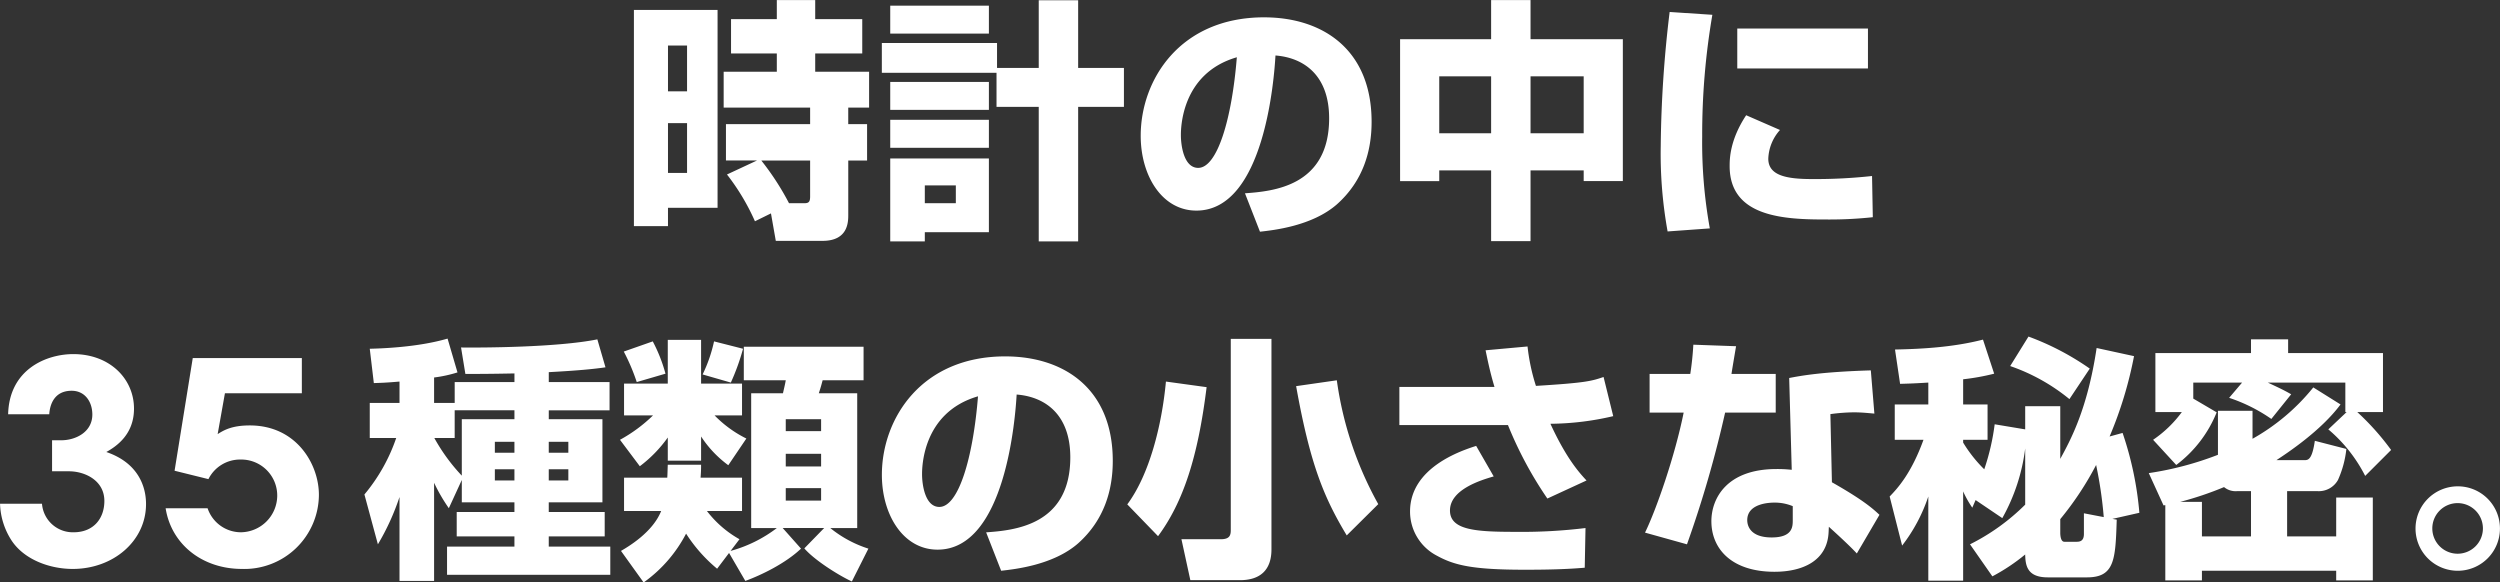 <svg xmlns="http://www.w3.org/2000/svg" width="589.874" height="137.44"><rect width="100%" height="100%" fill="#333333" stroke="none"/><path data-name="時計の中に 35種類の小さな秘密。" d="M149.57 53.35h8.04v-4.32h11.7V2.35h-19.74v51zm12.54-42.6v10.8h-4.5v-10.8h4.5zm0 18.3v11.76h-4.5V29.05h4.5zm9.419 12.12a52.206 52.206 0 0 1 6.6 11.04l3.78-1.86 1.14 6.48h11.04c6.059 0 6.059-4.5 6.059-6.18V37.87h4.44v-8.58h-4.444v-3.9h4.92v-8.46h-12.715v-4.32h11.1v-8.1h-11.1V.01h-9.06v4.5h-10.8v8.1h10.8v4.32h-12.54v8.46h20.4v3.9h-19.86v8.58h7.32zm14.64 6.78a63.208 63.208 0 0 0-6.54-10.08h11.52v8.52c0 1.26-.36 1.56-1.38 1.56h-3.6zm23.881 9h8.16v-2.16h15.119v-17.4H210.05v19.56zm15.48-13.2v4.2h-7.32v-4.2h7.32zm9.6-18.54h9.96v31.74h9.3V25.21h10.8v-9.18h-10.8V.07h-9.3v15.96h-9.84v-5.88h-27.18v7.02h27.059v8.04zM210.051 7.93h23.279v-6.6h-23.28v6.6zm0 18h23.279v-6.6h-23.28v6.6zm0 8.94h23.279v-6.6h-23.28v6.6zm87.239 19.8c3.18-.36 12.3-1.32 18.179-6.48 6.18-5.52 8.16-12.6 8.16-19.44 0-17.1-11.579-24.66-25.379-24.66-19.8 0-29.1 14.7-29.1 27.96 0 9.42 5.04 17.64 13.14 17.64 16.079 0 18.359-31.38 18.659-36.6 6.84.54 12.66 4.8 12.66 14.82 0 16.14-13.38 17.22-19.86 17.7zm-5.46-41.16c-1.14 14.34-4.559 26.1-9.119 26.1-3.42 0-4.08-5.4-4.08-7.68-.001-1.5-.001-14.58 13.198-18.42zm38.521 29.22h9.24v-2.52h12.239v16.68h9.3V40.21h12.54v2.52h9.239V9.25h-21.78V.01h-9.3v9.24H330.35v33.48zm21.479-24.72v13.44h-12.24V18.01h12.239zm21.84 0v13.44h-12.54V18.01h12.54zm20.281-15.18a281.851 281.851 0 0 0-2.1 31.56 102.949 102.949 0 0 0 1.62 20.22l9.96-.72a113.937 113.937 0 0 1-1.8-21.66 166.892 166.892 0 0 1 2.4-28.74zm15.959 3.9v9.42h30.834V6.73h-30.835zm2.1 20.46c-3.9 5.88-3.9 10.44-3.9 12 0 12.12 13.019 12.6 22.859 12.6a95.467 95.467 0 0 0 10.919-.54l-.18-9.72a122.591 122.591 0 0 1-14.1.72c-5.82 0-10.38-.72-10.38-4.8a10.664 10.664 0 0 1 2.76-6.78zM11.624 97.74c.132-2.18 1.122-5.54 5.28-5.54 3.167 0 4.883 2.64 4.883 5.61 0 4.15-3.959 6.07-7.325 6.07h-2.178v7.32h3.96c3.827 0 8.381 2.18 8.381 7 0 4.09-2.508 7.39-7.259 7.39a7.293 7.293 0 0 1-7.458-6.73h-9.9a16.8 16.8 0 0 0 2.836 8.84c3.036 4.42 8.975 6.54 14.321 6.54 9.569 0 17.29-6.6 17.29-15.31 0-2.18-.462-9.24-9.371-12.28 2.508-1.39 6.533-4.22 6.533-10.23 0-7.06-5.741-12.87-14.32-12.87-6.336 0-15.113 3.57-15.377 14.19h9.7zm33.858-13.26l-4.29 26.59 7.986 1.98a8.335 8.335 0 0 1 7.589-4.62 8.49 8.49 0 0 1 8.645 8.58 8.688 8.688 0 0 1-8.579 8.58 8.308 8.308 0 0 1-7.853-5.67h-9.9c1.32 8.44 8.58 14.32 18.017 14.32a17.588 17.588 0 0 0 18.148-17.49c0-7.2-5.279-16.37-16.3-16.37-4.224 0-6.138 1.12-7.59 2.05l1.716-9.64H71.22v-8.31H45.482zm63.479 34.05h12.419v2.28h-13.619v5.76h13.619v2.4h-15.9v6.66h38.519v-6.66h-14.52v-2.4h13.2v-5.76h-13.2v-2.28h12.665V98.91h-12.66v-2.1h14.34v-6.66h-14.34v-2.34c6.72-.36 10.5-.72 13.38-1.14l-1.92-6.6c-9.48 1.92-27.479 1.98-32.159 1.92l1.02 6.24c2.76 0 5.82 0 11.579-.12v2.04h-14.1v4.92h-4.86v-6a31.432 31.432 0 0 0 5.52-1.2l-2.34-7.98c-7.14 2.1-16.019 2.34-18.359 2.4l.96 8.1c1.62-.06 2.58-.06 6.06-.36v5.04h-7.021v8.28h6.24a41.8 41.8 0 0 1-7.5 13.32l3.18 11.76a56.48 56.48 0 0 0 5.1-11.16v19.8h8.159v-23.16a40.835 40.835 0 0 0 3.48 6l3.06-6.66v5.28zm12.419-7.8v2.64h-4.619v-2.64h4.619zm-12.419 1.5a43.432 43.432 0 0 1-6.48-8.88h4.8v-6.54h14.1v2.1h-12.42v13.32zm12.419-7.98v2.58h-4.619v-2.58h4.619zm12.72 0v2.58h-4.62v-2.58h4.62zm0 6.48v2.64h-4.62v-2.64h4.62zm37.921 19.74l3.84 6.6c3.78-1.38 9.479-4.14 13.139-7.62l-4.32-4.86h9.78l-4.68 4.8c2.58 3 8.76 6.72 11.22 7.8l3.9-7.74a27.5 27.5 0 0 1-9-4.86h6.36v-31.8h-9.06c.36-1.14.42-1.26.9-3.06h9.66v-7.92h-28.259v7.92h9.9c-.24 1.32-.3 1.44-.66 3.06h-7.5v31.8h6.059a31.9 31.9 0 0 1-10.919 5.4l2.1-2.76a25.117 25.117 0 0 1-7.68-6.66h8.28v-7.86h-9.78c.12-1.56.12-2.28.12-3.06h-7.86c-.06 1.5-.06 2.22-.12 3.06h-10.197v7.86h8.759c-2.039 5.1-7.859 8.46-9.479 9.42l5.34 7.44a32.621 32.621 0 0 0 10.019-11.52 35.815 35.815 0 0 0 7.32 8.28zm21.719-23.4v3h-8.34v-3h8.34zm0-8.16v2.82h-8.34v-2.82h8.34zm0 16.26v2.94h-8.34v-2.94h8.34zm-36.179-6.48h7.86v-5.7a26.143 26.143 0 0 0 6.42 6.78l4.26-6.3a27.5 27.5 0 0 1-7.5-5.46h6.48v-7.5h-9.66V80.19h-7.86v10.32h-10.317v7.5h6.84a35.612 35.612 0 0 1-7.8 5.76l4.68 6.24a30.849 30.849 0 0 0 6.6-6.78v5.46zm10.92-28.14a34.6 34.6 0 0 1-2.7 7.8l6.66 1.92a52.68 52.68 0 0 0 2.88-7.98zm-21.3 2.4a47.6 47.6 0 0 1 3.06 7.2l6.779-1.98a36.651 36.651 0 0 0-3-7.62zm89.039 51.72c3.18-.36 12.3-1.32 18.179-6.48 6.18-5.52 8.16-12.6 8.16-19.44 0-17.1-11.58-24.66-25.379-24.66-19.8 0-29.1 14.7-29.1 27.96 0 9.42 5.04 17.64 13.139 17.64 16.08 0 18.36-31.38 18.66-36.6 6.839.54 12.659 4.8 12.659 14.82 0 16.14-13.379 17.22-19.859 17.7zm-5.46-41.16c-1.14 14.34-4.56 26.1-9.12 26.1-3.42 0-4.08-5.4-4.08-7.68.001-1.5.001-14.58 13.201-18.42zm44.341-3.48c-.96 10.32-3.9 21.96-9.12 28.98l7.26 7.5c5.939-8.04 9.419-18.66 11.459-35.16zm50.1 28.92a83.392 83.392 0 0 1-9.779-29.22l-9.6 1.38c3.36 18.84 6.72 26.52 11.94 35.22zm-34.8-39v45.18c0 1.26-.36 2.1-2.34 2.1h-9.3l2.1 9.66h11.7c4.86 0 7.44-2.46 7.44-7.26V79.95h-9.6zm60.12 2.7c.48 2.28 1.02 5.04 2.1 8.64h-22.439v9h25.619a90.478 90.478 0 0 0 9.3 17.34l9.24-4.26c-1.68-1.8-4.74-5.16-8.52-13.38a66.655 66.655 0 0 0 14.82-1.8l-2.28-9.24c-2.82.96-4.2 1.38-15.96 2.1a46.976 46.976 0 0 1-1.979-9.3zm-2.22 22.56c-3.36 1.08-15.6 5.04-15.6 15.48a11.72 11.72 0 0 0 6.359 10.44c4.14 2.28 8.52 3.3 20.76 3.3 5.459 0 9.959-.12 14.1-.48l.18-9.36a124.152 124.152 0 0 1-16.439.9c-9.3 0-15.54-.36-15.54-5.04 0-4.92 7.2-7.14 10.32-8.04zm51.24-23.88a69.254 69.254 0 0 1-.72 6.9h-9.6v9.12h8.039c-2.039 10.14-6.419 22.8-9.119 28.32l9.9 2.76a265.033 265.033 0 0 0 9-31.08h11.94v-9.12h-10.437c.12-.9.9-5.46 1.08-6.54zm41.879 6.06c-11.7.36-16.44 1.26-19.26 1.8l.6 21.66a30.546 30.546 0 0 0-3.6-.18c-11.82 0-15.36 7.02-15.36 12.3 0 6.6 4.86 11.94 14.88 11.94 6.659 0 12.479-2.58 12.779-9.36l.06-1.26c2.64 2.4 4.98 4.56 6.6 6.3l5.34-9.12c-1.5-1.38-3.6-3.36-11.22-7.68l-.36-16.08a44.206 44.206 0 0 1 5.52-.42c1.86 0 3.42.18 4.86.3zM423 122.79c0 1.5-.06 4.02-4.979 4.02-5.1 0-5.76-2.82-5.76-4.08 0-4.08 5.58-4.14 6.42-4.14a10.959 10.959 0 0 1 4.319.84v3.36zm47.1 13.2a45.478 45.478 0 0 0 7.74-5.16c.06 2.64.48 5.4 5.339 5.4h9.24c6.544 0 6.724-4.2 7.024-13.62l-1.024-.18 6.364-1.44a78.669 78.669 0 0 0-3.96-18.84l-3.064.84a93.612 93.612 0 0 0 5.764-18.96l-8.824-1.92c-2.16 14.4-6.12 21.66-8.58 26.16V95.85h-8.275v5.46l-7.2-1.2a53.914 53.914 0 0 1-2.46 10.62 32.36 32.36 0 0 1-4.98-6.3v-.66h5.76v-8.34h-5.76v-5.94a53.672 53.672 0 0 0 7.32-1.32l-2.64-8.04c-7.2 1.86-14.879 2.22-20.759 2.34l1.2 8.1c1.86-.06 2.7-.06 6.66-.3v5.16h-7.92v8.34h6.779c-2.88 7.98-6.18 11.52-7.98 13.38l2.94 11.58a39.206 39.206 0 0 0 6.18-11.58v19.86h8.219v-21.06a24.145 24.145 0 0 0 2.16 3.84l.78-1.8 6.3 4.26a44.865 44.865 0 0 0 5.4-16.44v13.26a50.305 50.305 0 0 1-13.02 9.36zm16.019-13.5a73.645 73.645 0 0 0 8.46-12.78 97.845 97.845 0 0 1 1.8 12.3l-4.68-.9v4.86c0 1.44-.66 1.86-1.68 1.86h-2.94c-.9 0-.96-1.68-.96-2.1v-3.24zM474.3 86.37a45.262 45.262 0 0 1 13.979 7.8l4.8-7.2a63.315 63.315 0 0 0-14.459-7.56zm71.523 5.04a49.416 49.416 0 0 1-14.34 12.12v-6.6h-8.16v10.38a75.619 75.619 0 0 1-16.32 4.32l3.48 7.62.42-.06v17.76h8.64v-2.28h31.68v2.28h8.64v-19.56h-8.64v9.18h-11.579v-10.68h7.26a5.18 5.18 0 0 0 4.74-2.64 23.978 23.978 0 0 0 1.98-7.32l-7.44-1.92c-.6 4.14-1.44 4.56-2.34 4.56h-6.72c2.46-1.62 10.5-6.9 15.12-13.14zm-31.38 27a78.711 78.711 0 0 0 10.32-3.48 4.268 4.268 0 0 0 3 .96h3.36v10.68h-11.579v-8.16h-5.1zm11.52-24.54a38.6 38.6 0 0 1 9.96 4.98l4.68-5.82c-1.8-1.02-2.7-1.44-5.52-2.76h18.3v6.96h.3l-4.32 4.08a35.276 35.276 0 0 1 8.7 10.98l6.12-6.12a60.494 60.494 0 0 0-7.98-8.94h6.06V83.31h-22.38v-3.24h-8.76v3.24h-22.56v13.92h6.24a27.786 27.786 0 0 1-6.78 6.54l5.46 5.94a29.108 29.108 0 0 0 9.54-12.42l-5.52-3.24v-3.78h11.52zm53.94 20.88a9.96 9.96 0 1 0 9.96 9.96 9.935 9.935 0 0 0-9.959-9.96zm0 3.96a5.97 5.97 0 1 1-6 6 5.967 5.967 0 0 1 6.001-6z" fill="#fff" fill-rule="evenodd"/></svg>